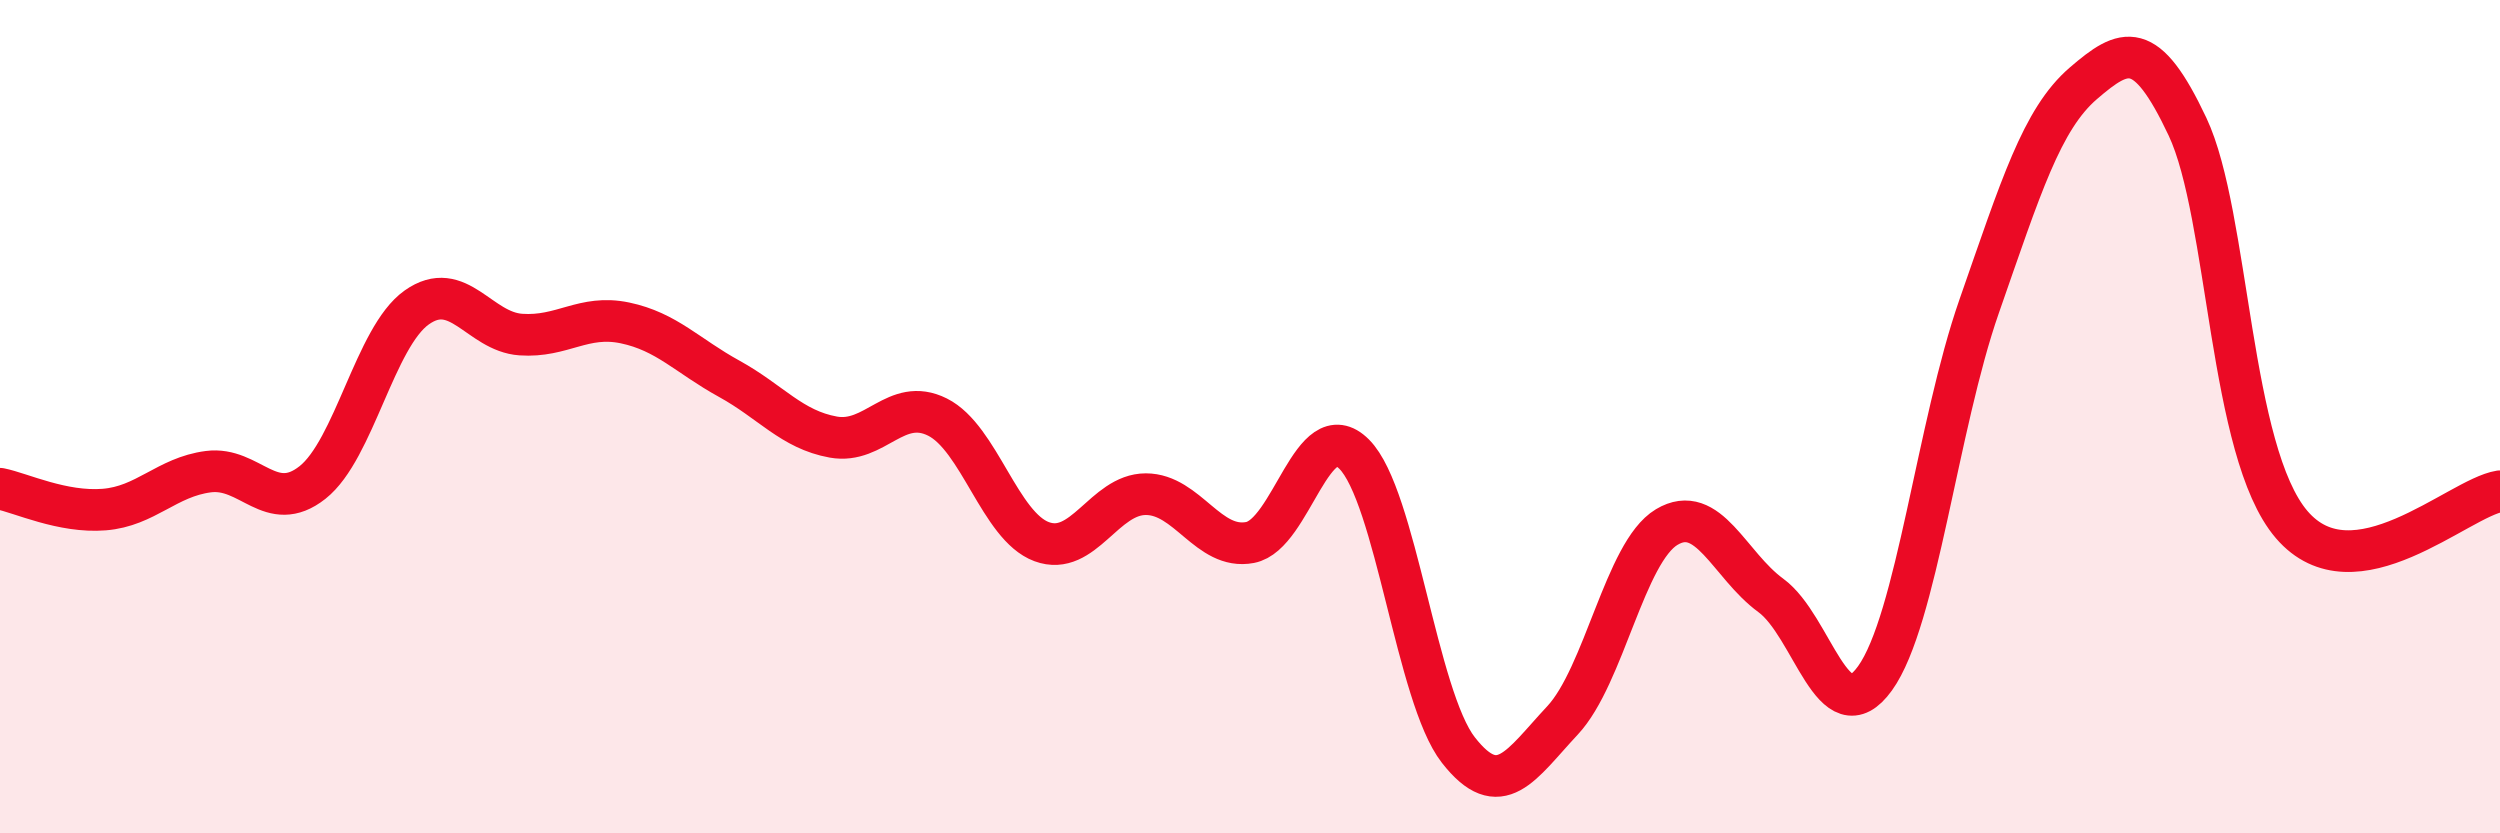 
    <svg width="60" height="20" viewBox="0 0 60 20" xmlns="http://www.w3.org/2000/svg">
      <path
        d="M 0,11.73 C 0.5,11.83 1.5,12.31 2.5,12.23 C 3.5,12.15 4,11.45 5,11.32 C 6,11.19 6.5,12.37 7.5,11.58 C 8.5,10.79 9,8.09 10,7.38 C 11,6.67 11.5,7.96 12.5,8.03 C 13.5,8.1 14,7.54 15,7.75 C 16,7.96 16.5,8.54 17.5,9.09 C 18.5,9.64 19,10.31 20,10.49 C 21,10.67 21.5,9.51 22.5,10.01 C 23.5,10.51 24,12.63 25,13 C 26,13.37 26.5,11.86 27.5,11.86 C 28.5,11.86 29,13.21 30,13.02 C 31,12.83 31.5,9.9 32.5,10.9 C 33.5,11.9 34,16.72 35,18 C 36,19.28 36.5,18.36 37.5,17.29 C 38.5,16.22 39,13.25 40,12.65 C 41,12.05 41.5,13.56 42.5,14.29 C 43.5,15.02 44,17.67 45,16.28 C 46,14.89 46.5,10.21 47.5,7.35 C 48.5,4.49 49,2.86 50,2 C 51,1.14 51.5,0.92 52.5,3.04 C 53.5,5.16 53.5,10.84 55,12.59 C 56.5,14.34 59,11.95 60,11.79L60 20L0 20Z"
        fill="#EB0A25"
        opacity="0.1"
        stroke-linecap="round"
        stroke-linejoin="round"
      />
      <path
        d="M 0,11.73 C 0.5,11.83 1.5,12.31 2.5,12.23 C 3.5,12.15 4,11.45 5,11.32 C 6,11.19 6.5,12.37 7.5,11.58 C 8.5,10.79 9,8.09 10,7.38 C 11,6.67 11.5,7.96 12.5,8.03 C 13.5,8.1 14,7.54 15,7.75 C 16,7.96 16.5,8.54 17.5,9.09 C 18.5,9.64 19,10.31 20,10.49 C 21,10.67 21.5,9.51 22.5,10.01 C 23.5,10.51 24,12.63 25,13 C 26,13.37 26.5,11.86 27.5,11.86 C 28.5,11.86 29,13.21 30,13.02 C 31,12.83 31.5,9.9 32.5,10.9 C 33.5,11.9 34,16.72 35,18 C 36,19.28 36.5,18.36 37.5,17.29 C 38.5,16.22 39,13.25 40,12.65 C 41,12.05 41.5,13.56 42.5,14.29 C 43.5,15.02 44,17.67 45,16.28 C 46,14.89 46.5,10.21 47.5,7.35 C 48.5,4.49 49,2.86 50,2 C 51,1.14 51.5,0.92 52.5,3.04 C 53.5,5.16 53.5,10.84 55,12.59 C 56.5,14.34 59,11.95 60,11.79"
        stroke="#EB0A25"
        stroke-width="1"
        fill="none"
        stroke-linecap="round"
        stroke-linejoin="round"
      />
    </svg>
  